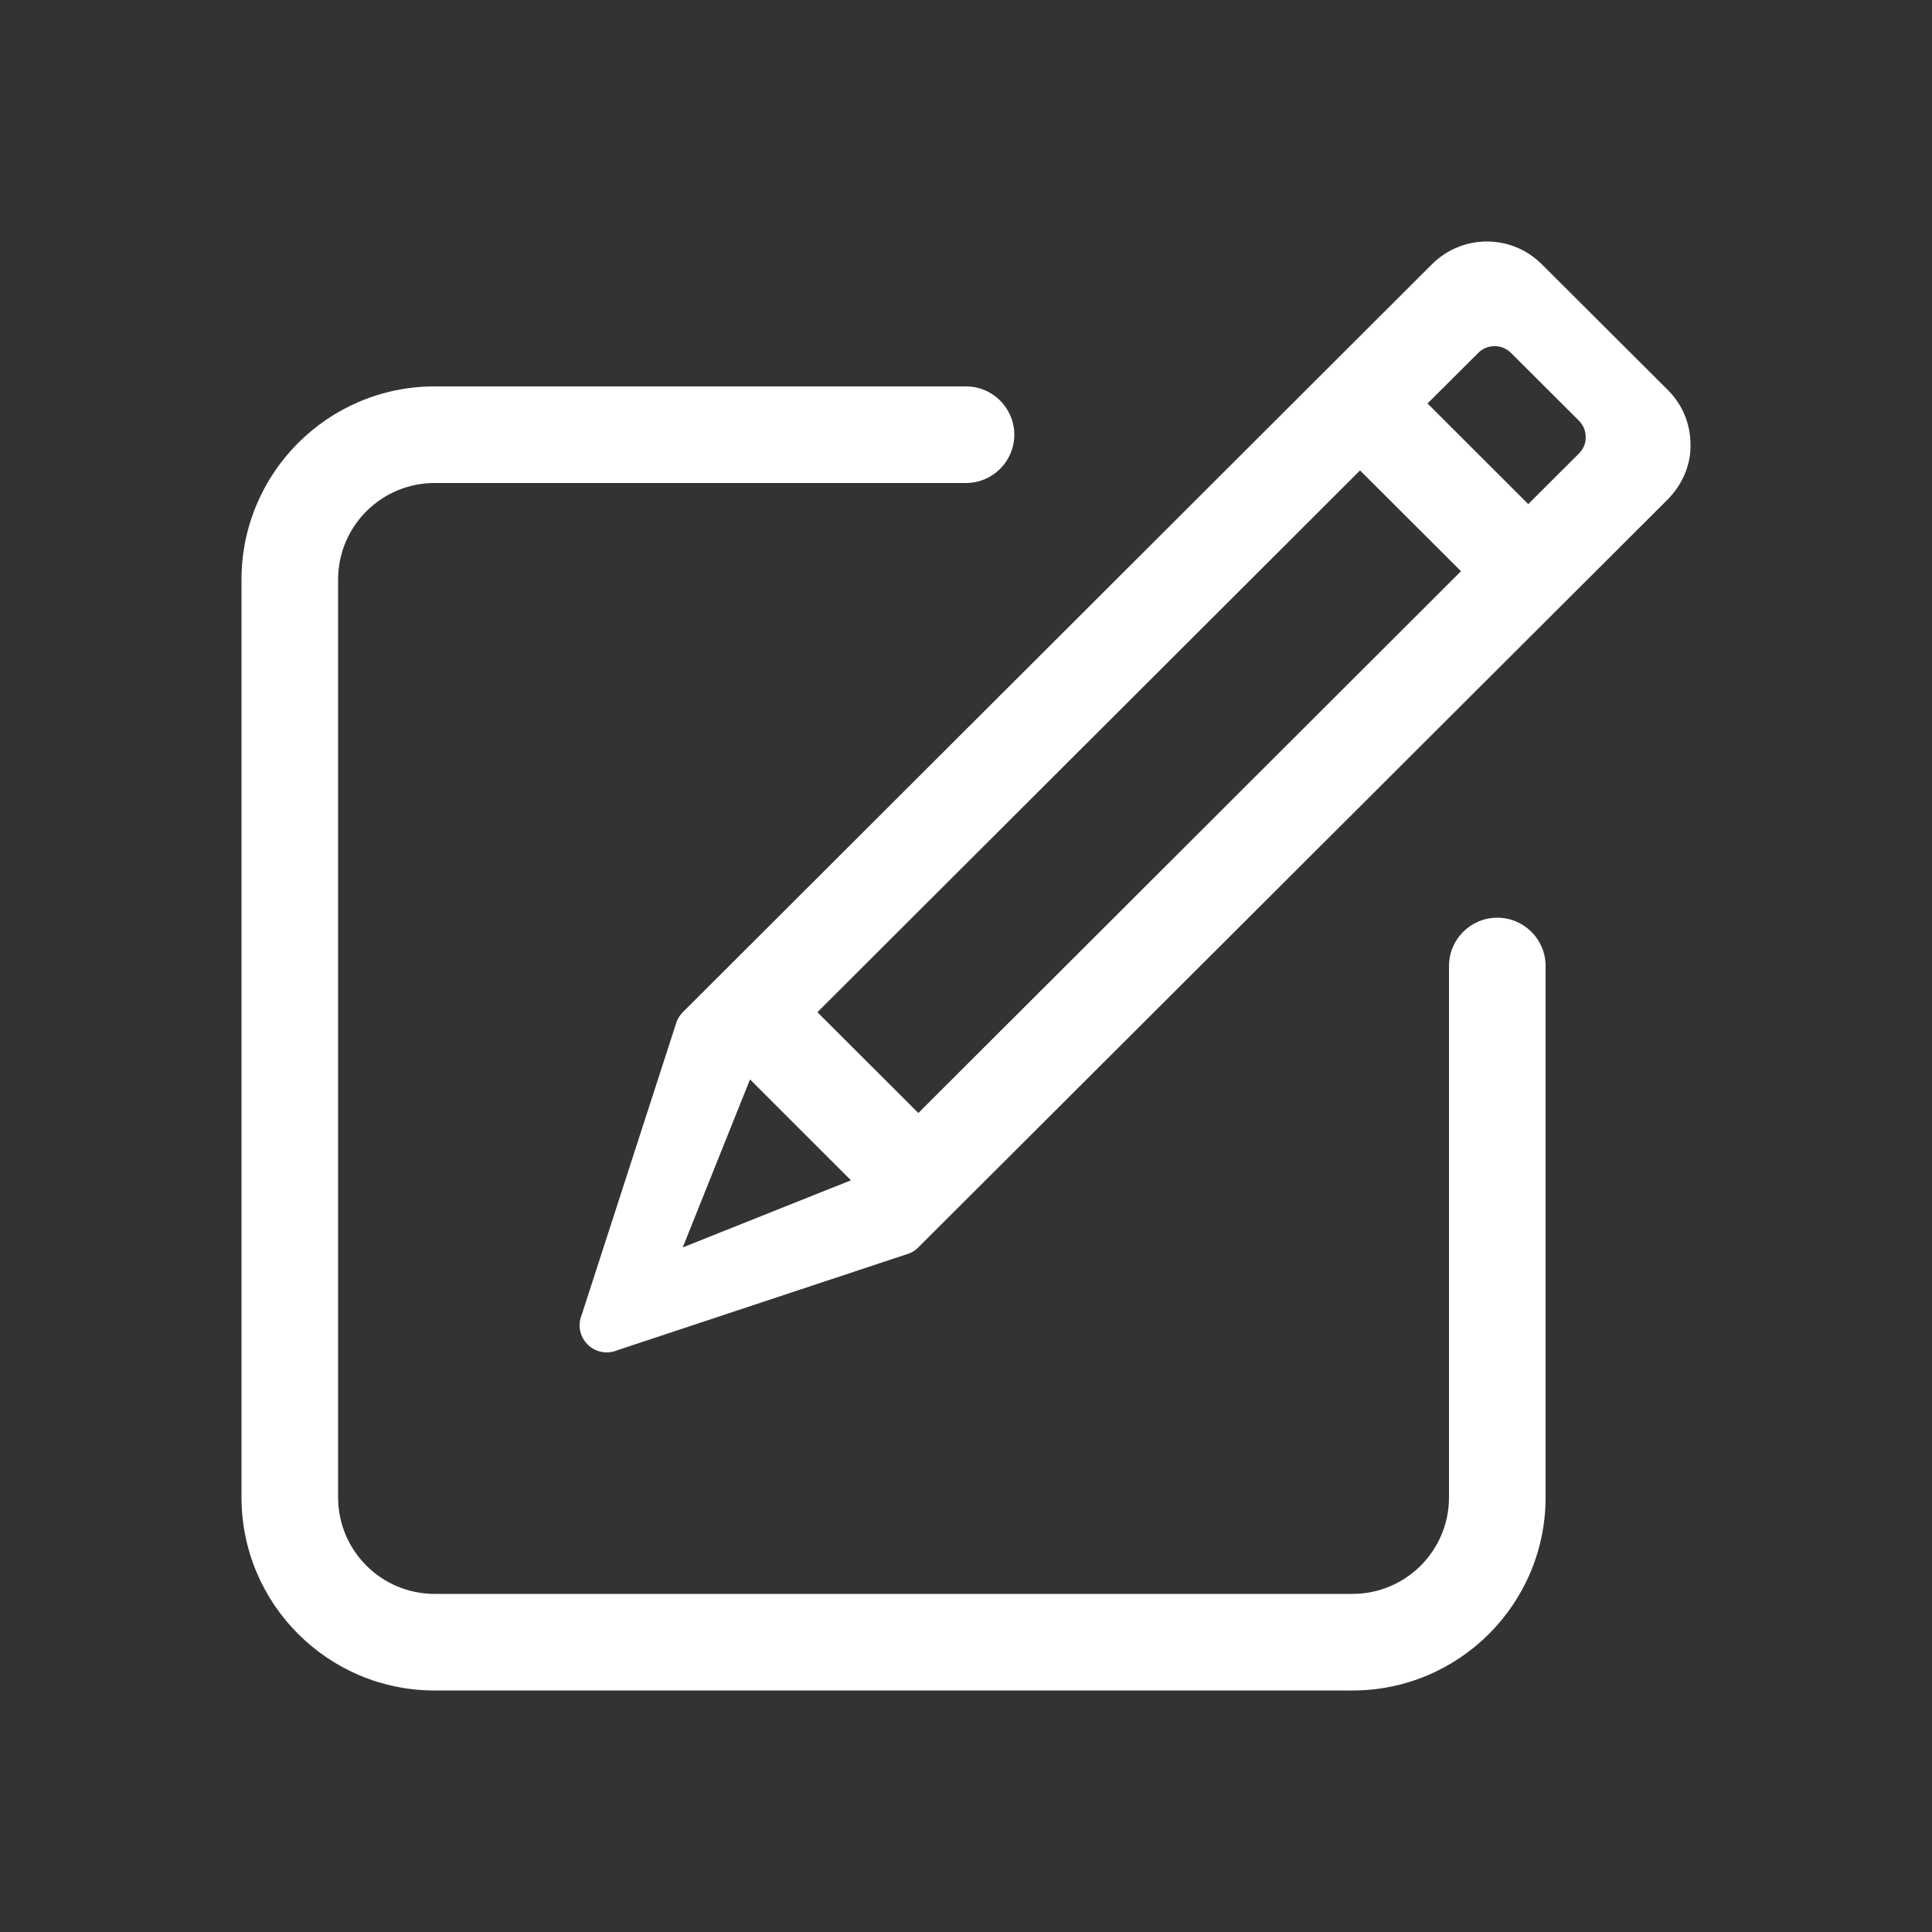<svg width="24" height="24" viewBox="0 0 24 24" fill="none" xmlns="http://www.w3.org/2000/svg">
<rect x="0" y="0" width="24" height="24" fill="#333333" stroke="none"/>
<path fill-rule="evenodd" clip-rule="evenodd" d="M3 7.2C3 5.875 4.075 4.8 5.4 4.8H12C12 5.1 12 5.7 12 6H5.4C4.737 6 4.2 6.537 4.2 7.2V18.6C4.2 19.263 4.737 19.8 5.4 19.8H16.8C17.463 19.8 18 19.263 18 18.6V12H19.2V18.6C19.2 19.925 18.125 21 16.8 21H5.4C4.075 21 3 19.925 3 18.6V7.2Z" fill="white"/>
<path d="M11.4 4.8L12 4.8C12.331 4.8 12.6 5.069 12.6 5.4C12.6 5.731 12.331 6 12 6L11.4 6V4.8Z" fill="white"/>
<path d="M18 12.6V12C18 11.669 18.269 11.4 18.6 11.4C18.931 11.4 19.2 11.669 19.2 12V12.6H18Z" fill="white"/>
<path fill-rule="evenodd" clip-rule="evenodd" d="M21 5.519C21.007 5.773 20.899 6.021 20.715 6.206L11.407 15.496C11.377 15.527 11.341 15.551 11.301 15.568L11.296 15.57L7.669 16.773C7.543 16.827 7.396 16.799 7.299 16.701C7.234 16.637 7.2 16.551 7.2 16.463C7.2 16.419 7.209 16.374 7.227 16.331L8.407 12.687L8.407 12.685L8.41 12.68C8.427 12.641 8.451 12.605 8.481 12.575L17.787 3.284C17.971 3.1 18.216 2.999 18.474 3C18.731 3.001 18.973 3.102 19.155 3.285L20.715 4.841C20.897 5.021 20.999 5.262 21 5.519ZM9.317 13.409L10.571 14.662L8.481 15.496L9.317 13.409ZM19.613 5.225C19.668 5.28 19.698 5.351 19.698 5.428C19.701 5.509 19.668 5.58 19.611 5.637L18.984 6.262L17.733 5.012L18.36 4.387C18.416 4.33 18.49 4.299 18.568 4.3C18.644 4.3 18.717 4.33 18.773 4.387L19.613 5.225ZM18.149 7.096L11.408 13.826L10.154 12.574L16.895 5.844L18.149 7.096Z" fill="white"/>
</svg>
